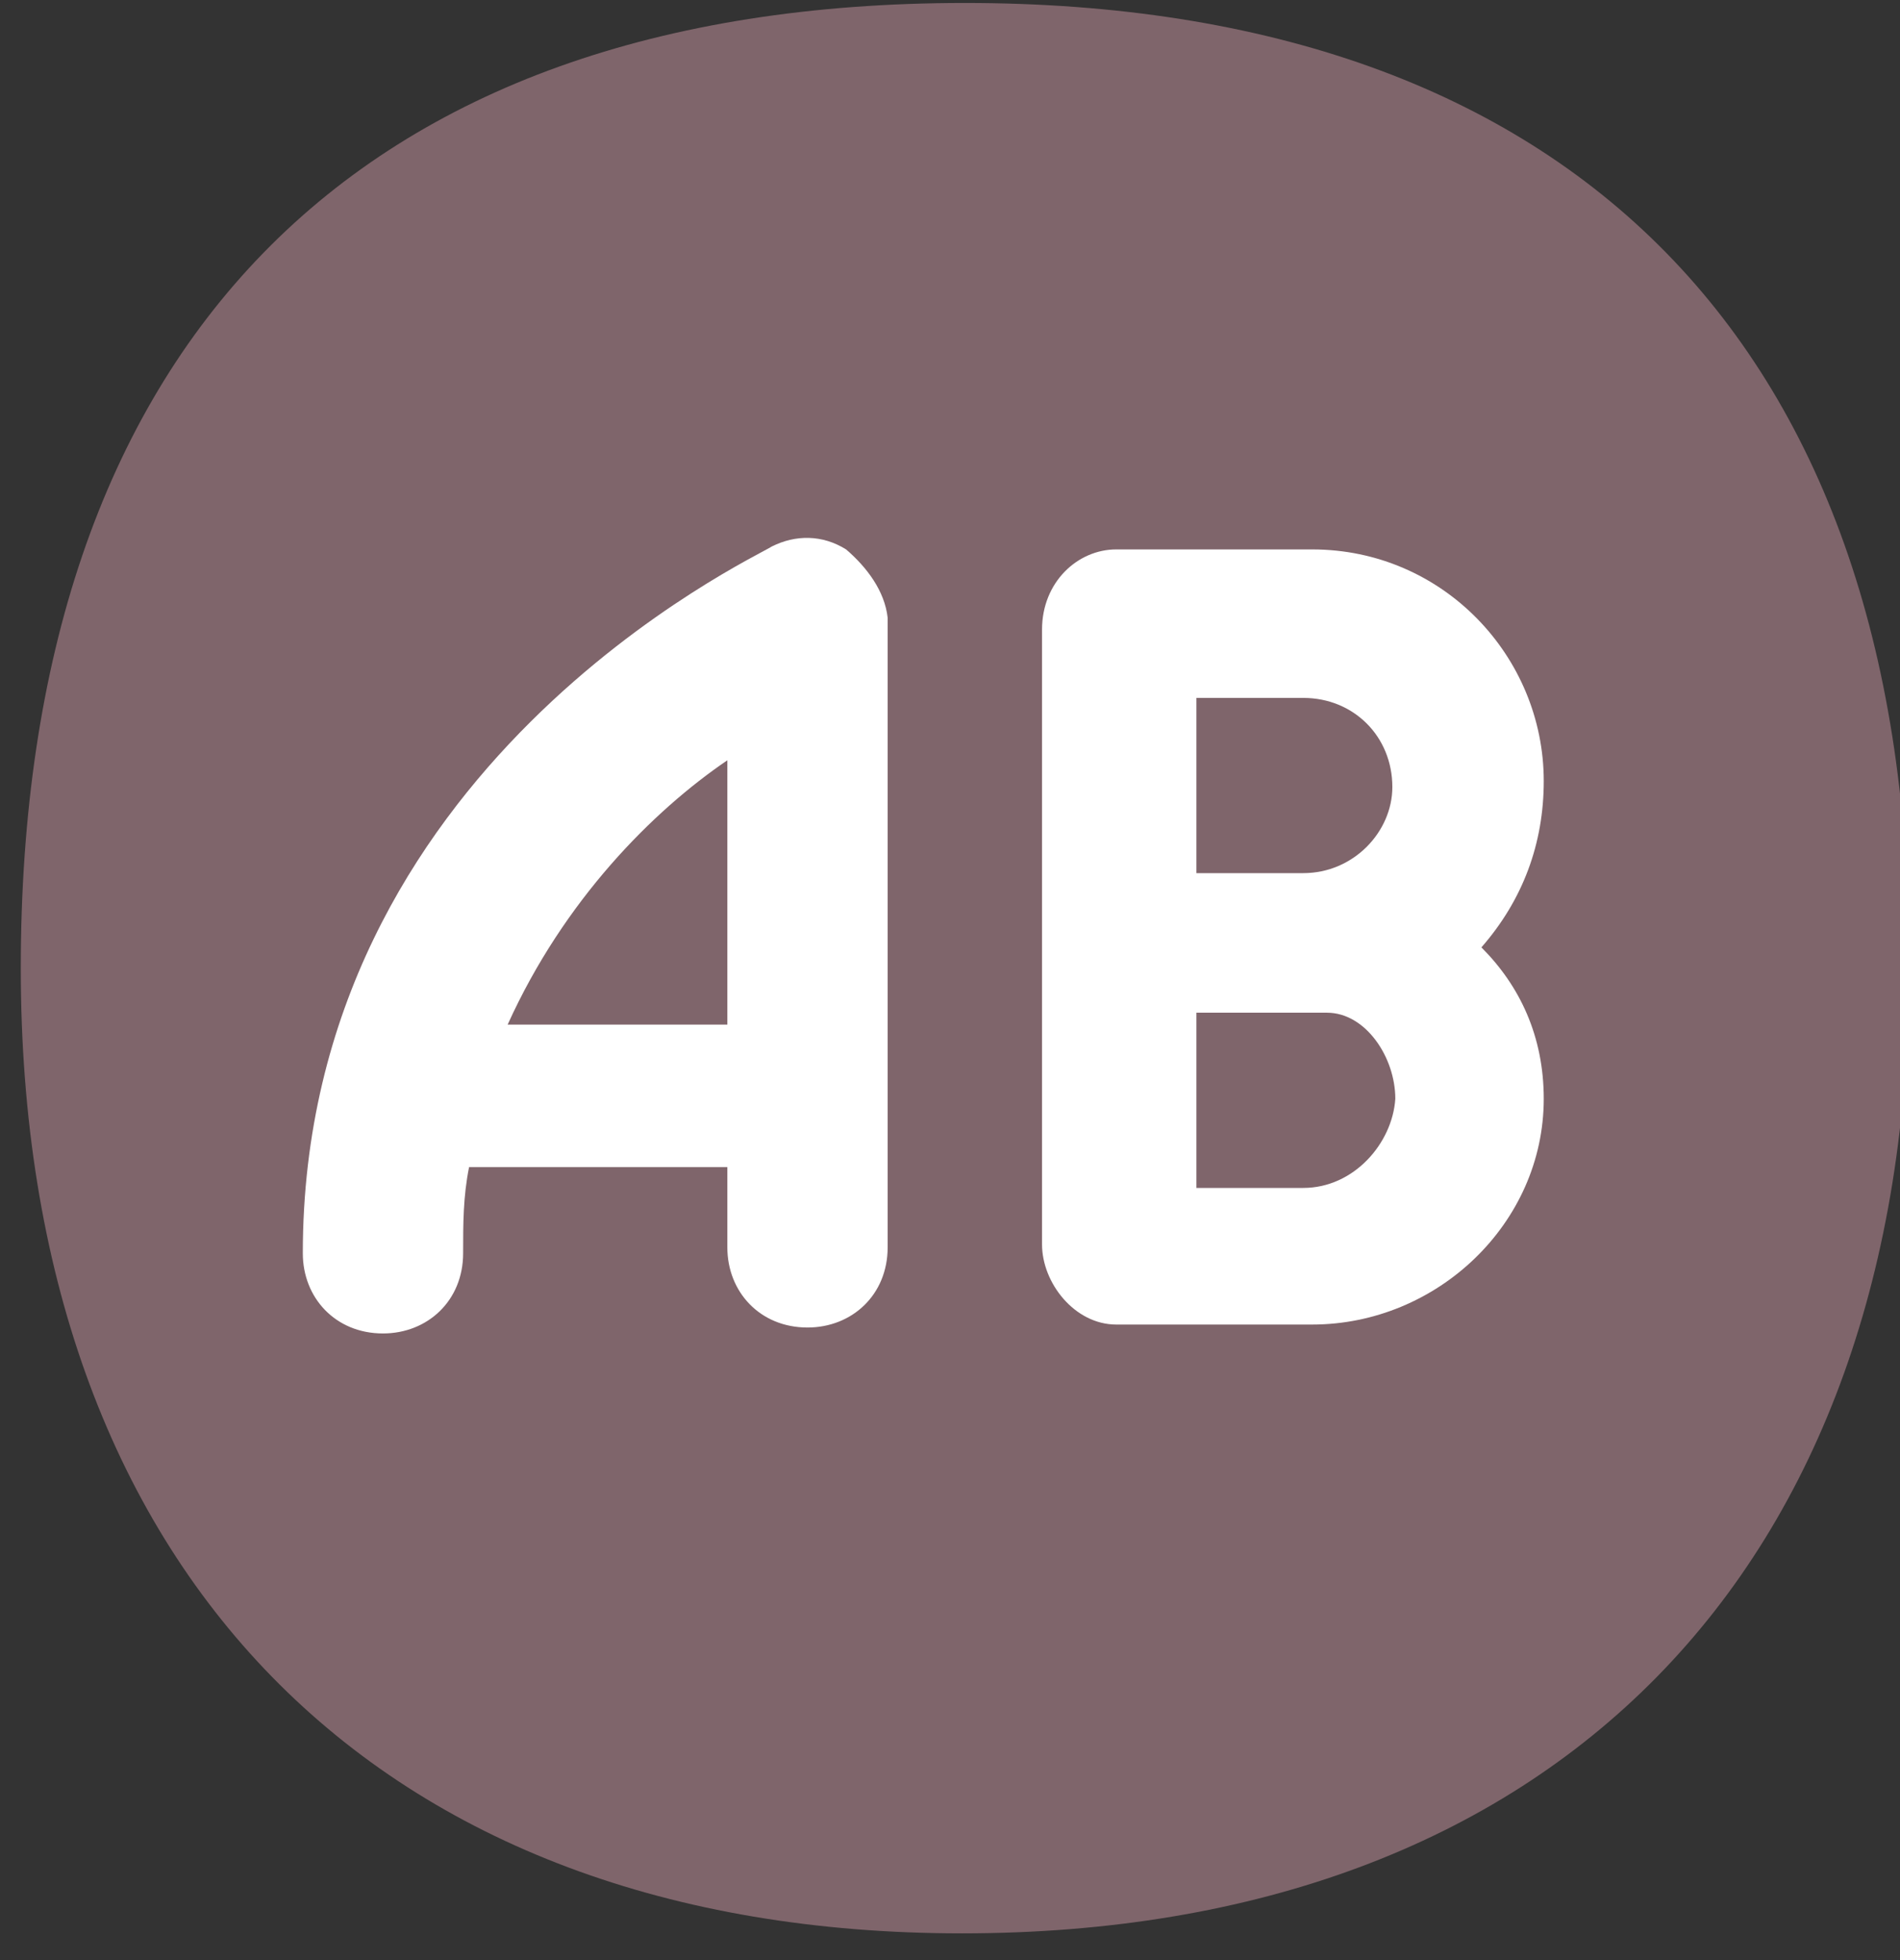 <?xml version="1.0" encoding="utf-8"?>
<!-- Generator: Adobe Illustrator 22.1.0, SVG Export Plug-In . SVG Version: 6.00 Build 0)  -->
<svg version="1.1" id="Calque_2_1_" xmlns="http://www.w3.org/2000/svg" xmlns:xlink="http://www.w3.org/1999/xlink" x="0px"
	 y="0px" viewBox="0 0 64 66" enable-background="new 0 0 64 66" xml:space="preserve">
<rect x="0" y="0" width="64" height="66" fill="#333333" stroke="none"/>
<path fill="#7F656B" d="M32.5,0.1C11.9,0.1,0.7,11.7,0.7,32.6c0,20.3,12,32.5,31.7,32.5c19.9,0,31.9-12.2,31.9-32.5
	C64.4,11.7,53,0.1,32.5,0.1z"/>
<g>
	<path fill="#FFFFFF" d="M52,26.3c0-4.2-3.4-7.8-7.8-7.8h-6.6c-1.3,0-2.5,1.1-2.5,2.7v20.7c0,1.3,1.1,2.7,2.5,2.7h6.6
		c4.2,0,7.8-3.4,7.8-7.6c0-2.1-0.8-3.8-2.1-5.1C51.3,30.3,52,28.4,52,26.3z M43.9,40h-3.6v-5.9h4.4c1.3,0,2.3,1.5,2.3,2.9
		C46.9,38.5,45.6,40,43.9,40z M43.9,29.4h-3.6v-5.9h3.6c1.7,0,3,1.3,3,3C46.9,28,45.6,29.4,43.9,29.4z"/>
	<path fill="#FFFFFF" d="M28.5,18.5C27.7,18,26.8,18,26,18.4c-0.6,0.4-15.8,7.4-15.8,23.8c0,1.5,1.1,2.7,2.7,2.7
		c1.5,0,2.7-1.1,2.7-2.7c0-1,0-1.9,0.2-2.9h8.7v2.7c0,1.5,1.1,2.7,2.7,2.7c1.5,0,2.7-1.1,2.7-2.7V20.8
		C29.8,19.9,29.2,19.1,28.5,18.5z M17.1,34.5c1.9-4.2,4.9-7.2,7.4-8.9v8.9H17.1z"/>
</g>
</svg>
